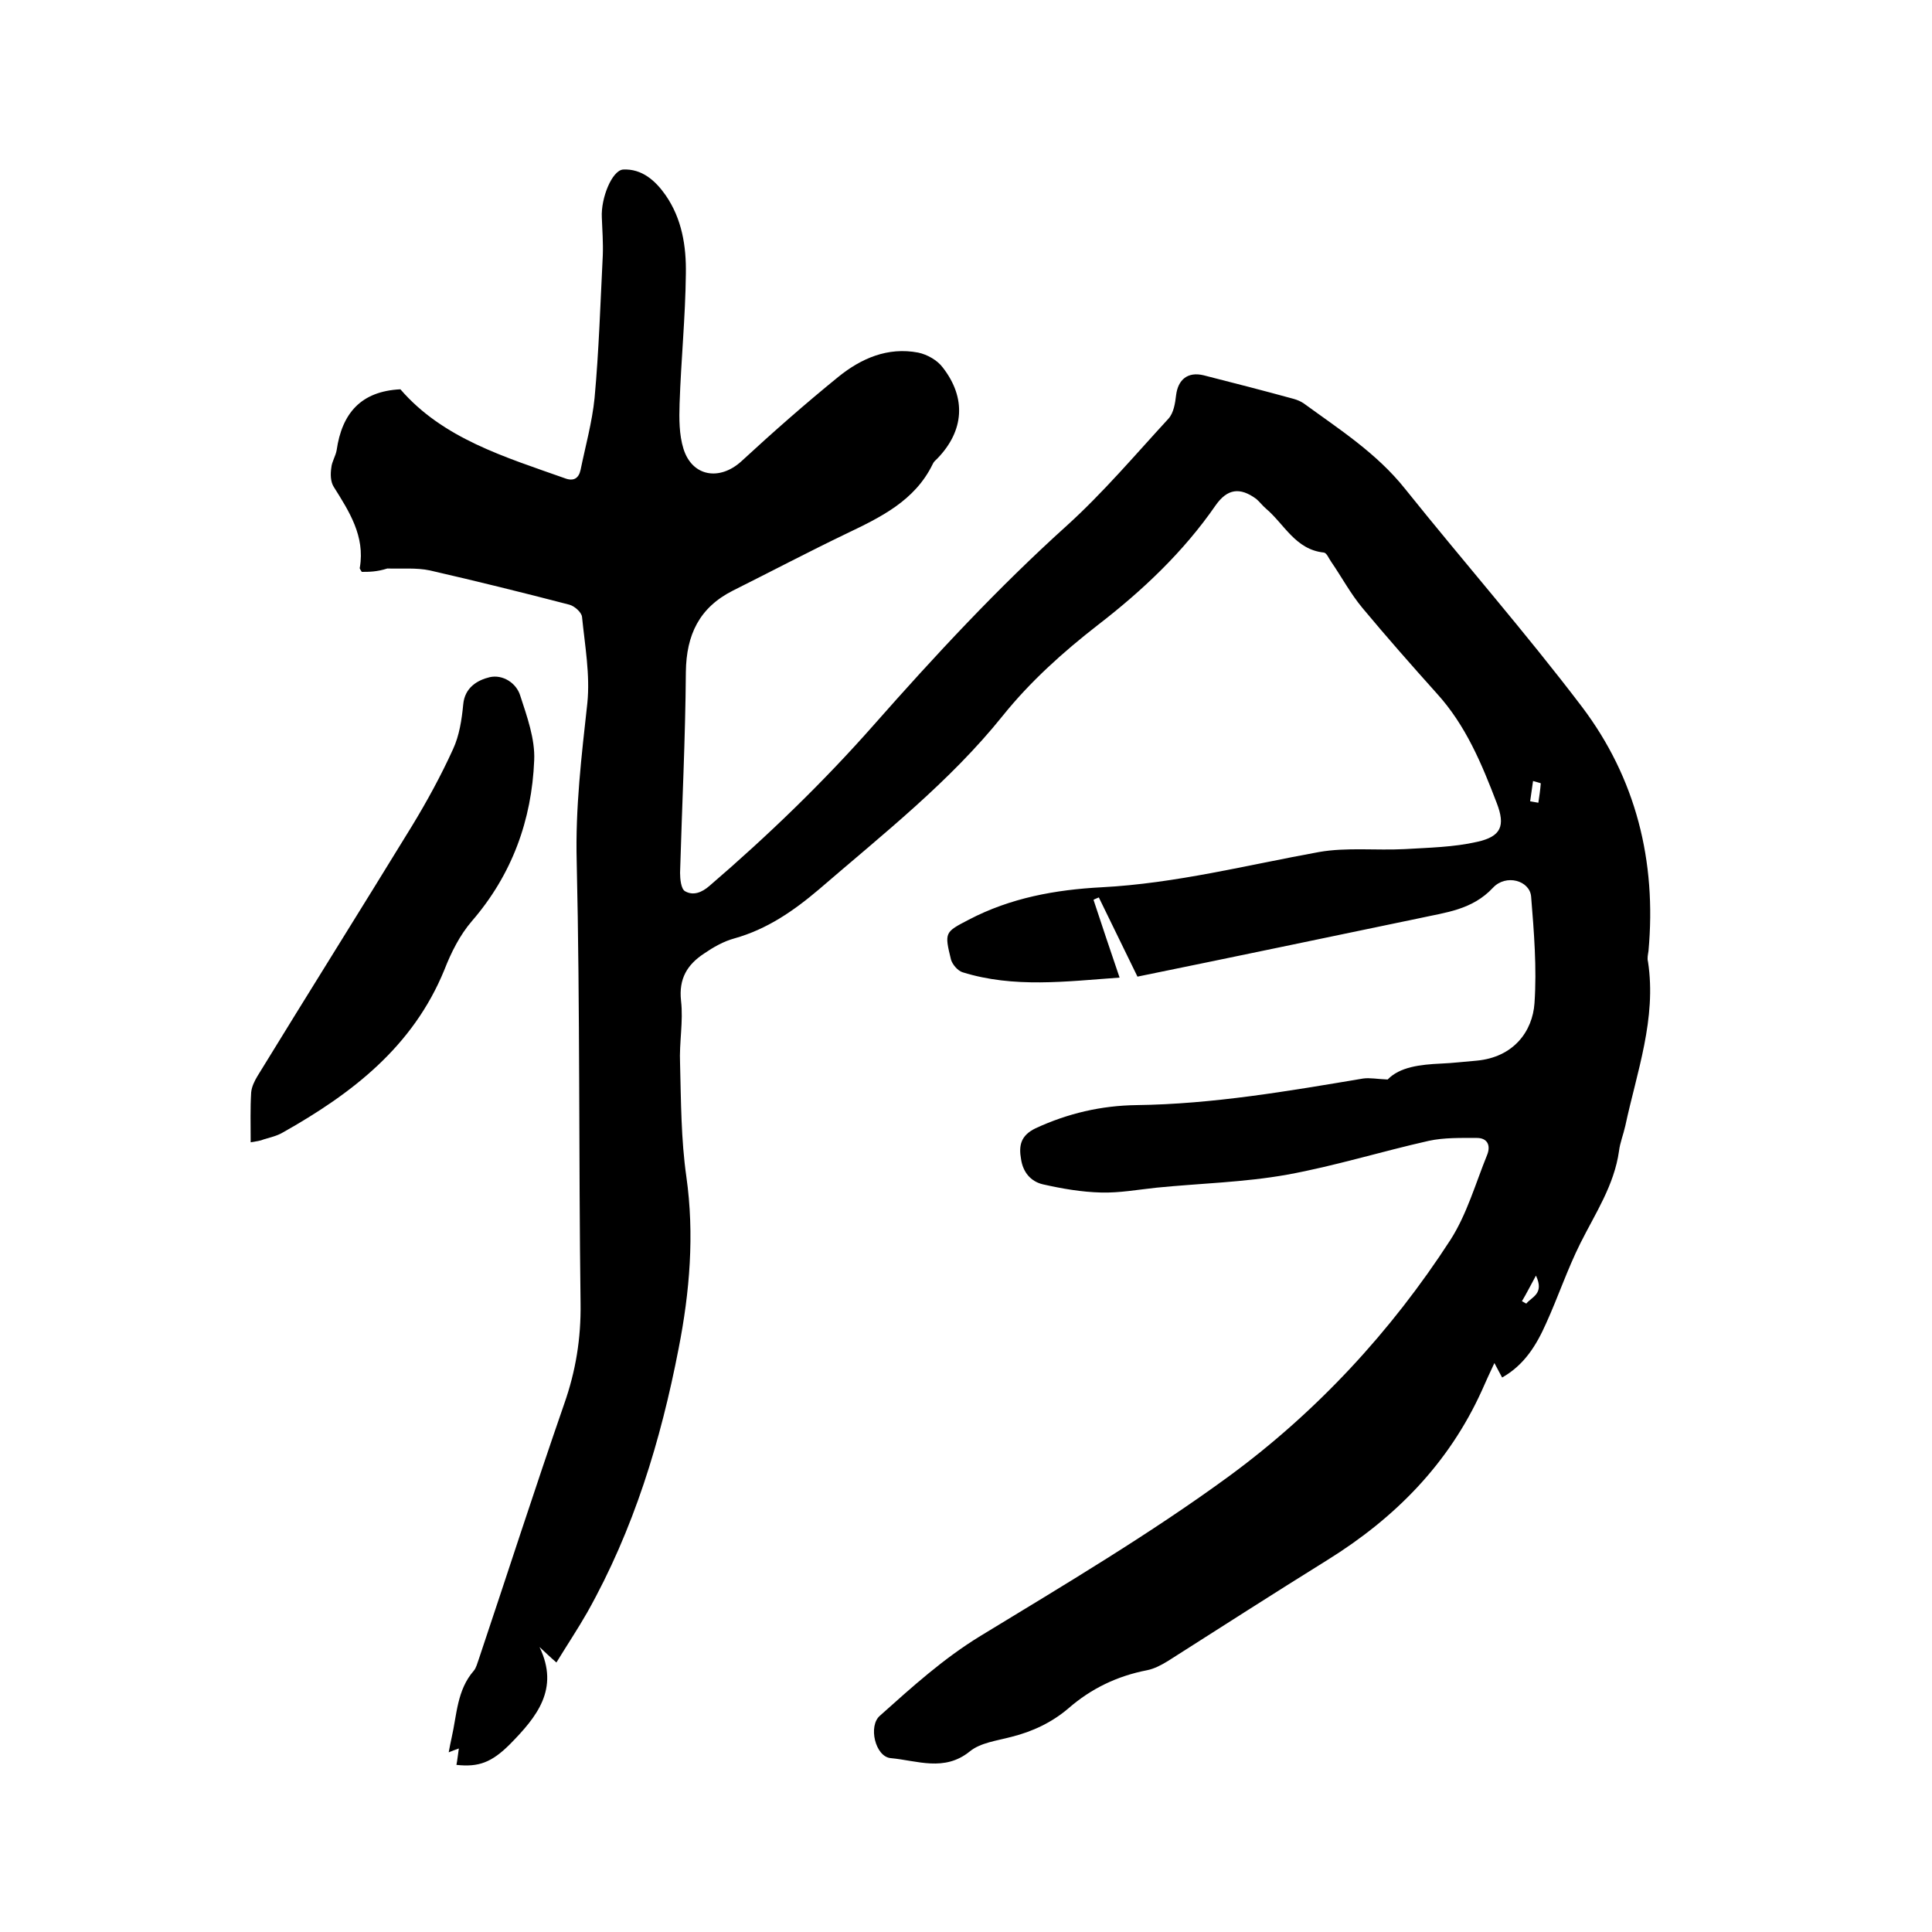 <svg enable-background="new 0 0 400 400" viewBox="0 0 400 400" xmlns="http://www.w3.org/2000/svg"><path d="m74.9 118.4c-.3-.5-.5-.7-.4-.9 1.1-6.5-2.2-11.6-5.4-16.7-.7-1.1-.7-2.7-.5-4 .1-1.2.9-2.4 1.1-3.6 1.1-7.6 5-12.2 13.2-12.6 8.8 10.2 21.6 14 34 18.4 1.8.7 2.9.1 3.3-1.7 1-4.9 2.4-9.9 2.9-14.9.9-9.8 1.2-19.6 1.7-29.5.1-2.6-.1-5.3-.2-7.9-.2-4 2.1-9.7 4.4-9.9 3.9-.2 6.7 2.3 8.8 5.3 3.4 4.9 4.3 10.6 4.2 16.3-.1 9-1 17.9-1.3 26.9-.1 3.1-.1 6.4.8 9.3 1.8 5.8 7.5 6.7 12 2.6 6.5-6 13.2-11.9 20.1-17.5 4.7-3.8 10.2-6.2 16.5-5 1.9.4 4 1.6 5.1 3.1 4.9 6.3 4.4 13.1-1.1 18.8-.4.4-.8.7-1 1.2-3.7 7.6-10.8 11-17.9 14.4-7.9 3.8-15.7 7.9-23.5 11.8-6.9 3.5-9.6 9.1-9.7 16.8-.1 13.9-.8 27.7-1.2 41.6 0 1.3.2 3.3 1 3.8 1.7 1 3.5.3 5.1-1.1 12.1-10.4 23.5-21.4 34-33.3 12.7-14.4 25.7-28.4 40-41.3 7.5-6.8 14.1-14.6 21-22.1 1.1-1.2 1.4-3.2 1.6-4.9.4-3.2 2.4-4.9 5.7-4.1 6.3 1.6 12.5 3.2 18.7 4.9.7.2 1.4.5 2 .9 7.4 5.4 15.1 10.3 21 17.7 12.1 15.1 24.9 29.7 36.6 45.1 11.2 14.8 15.5 32 13.8 50.6-.1.7-.3 1.5-.1 2.2 1.8 11.8-2.3 22.8-4.7 34-.4 1.8-1.1 3.5-1.3 5.2-1 7.1-4.9 12.9-8 19.1-2.7 5.4-4.6 11.1-7.1 16.6-2 4.5-4.5 8.6-9.1 11.2-.5-.9-.9-1.7-1.6-3-1 2.1-1.8 3.9-2.6 5.7-6.9 15.2-18 26.4-32 35.1-11.1 6.9-22 13.9-33 20.9-1.3.8-2.8 1.6-4.3 1.9-6.2 1.2-11.6 3.8-16.3 7.9-3.4 2.9-7.4 4.8-11.8 5.9-3 .8-6.4 1.2-8.6 3-5.3 4.3-10.9 1.9-16.4 1.4-3.2-.3-4.7-6.7-2.2-8.8 6.6-5.9 13.1-11.8 20.8-16.5 17.4-10.6 35.1-21.1 51.5-33.1 18.1-13.3 33.5-29.9 45.8-48.9 3.4-5.3 5.2-11.7 7.6-17.6.8-2 0-3.5-2.1-3.5-3.3 0-6.8-.1-10 .6-9.8 2.2-19.4 5.2-29.3 7-8.9 1.6-18.1 1.8-27.1 2.7-3.8.4-7.6 1.1-11.4 1-4.1-.1-8.1-.8-12.1-1.7-2.5-.6-4.1-2.5-4.5-5.2-.5-2.8-.1-4.9 3-6.4 6.7-3.1 13.6-4.7 20.9-4.8 15.8-.2 31.4-2.9 46.9-5.5 1.4-.2 2.8.1 5.1.2 2.5-2.6 6.7-3.1 11.1-3.3 2.4-.1 4.8-.4 7.3-.6 7.7-.7 11.6-6.1 12-11.9.5-7.3-.1-14.7-.7-22.1-.3-3.3-5.2-4.7-7.9-1.8-4.3 4.6-9.8 5.1-15.2 6.3-19.7 4.1-39.3 8.2-58.4 12.1-2.7-5.6-5.4-11-8-16.4-.4.2-.8.3-1.1.5 1.7 5.2 3.5 10.5 5.4 16.1-11.1.8-21.9 2.2-32.5-1.1-1-.3-2.1-1.6-2.4-2.6-1.4-5.7-1.3-5.7 3.7-8.3 8.6-4.5 17.9-6.2 27.5-6.7 15.3-.8 30.1-4.6 45-7.3 5.7-1 11.8-.3 17.7-.6 5-.3 10.2-.4 15-1.5 5-1.1 5.9-3.3 4.1-8-3.1-8.1-6.4-16.1-12.4-22.7-5.2-5.8-10.4-11.7-15.4-17.7-2.5-3-4.3-6.4-6.5-9.6-.5-.7-.9-1.8-1.5-1.9-5.9-.6-8.2-5.9-12-9.1-.7-.6-1.3-1.4-2-2-3.4-2.5-6-2.1-8.4 1.3-6.7 9.7-15.2 17.7-24.4 24.8-7.2 5.6-14 11.7-19.7 18.8-11 13.7-24.8 24.5-38 35.9-5.3 4.5-10.8 8.3-17.6 10.2-2.2.6-4.3 1.8-6.2 3.1-3.5 2.3-5.3 5.2-4.8 9.8.5 4.3-.4 8.6-.2 13 .2 7.8.2 15.7 1.3 23.4 1.7 12 .7 23.9-1.6 35.6-3.7 19.1-9.3 37.5-18.9 54.6-2 3.5-4.2 6.8-6.4 10.4-1.4-1.2-2.4-2.2-3.5-3.2 4.2 8.7-.6 14.5-6.1 20.1-3.8 3.8-6.5 4.8-11.1 4.3.2-1 .3-2.1.5-3.4-.8.3-1.4.5-2.1.8.2-1.1.4-2.1.6-3 1.1-4.8 1.1-9.9 4.6-13.9.5-.6.7-1.5 1-2.3 5.9-17.6 11.6-35.3 17.7-52.9 2.4-6.8 3.5-13.6 3.4-20.8-.4-30.5-.1-61-.8-91.5-.3-11.1 1-21.9 2.2-32.8.6-5.9-.5-11.9-1.1-17.9-.1-.9-1.5-2.2-2.6-2.5-9.6-2.5-19.3-4.9-28.9-7.1-2.8-.6-5.9-.3-8.8-.4-2.2.7-3.8.7-5.3.7zm241.9 47.5c.6.1 1.1.2 1.7.3.2-1.3.4-2.7.5-4 0-.1-1-.3-1.6-.5-.2 1.4-.4 2.8-.6 4.2zm-1.7 103.5c.3.2.6.3.9.5 1.1-1.4 3.8-2 2-5.8-1.2 2.2-2 3.8-2.9 5.3z"/><path d="m51.9 236.5c0-3.8-.1-7 .1-10.3.1-1.2.7-2.4 1.3-3.4 10.6-17.3 21.4-34.5 32-51.8 3.1-5.1 6-10.4 8.5-15.9 1.3-2.8 1.8-6.1 2.1-9.2.3-3.6 3-5.1 5.5-5.7 2.7-.6 5.5 1.2 6.3 3.8 1.4 4.3 3.1 9 2.9 13.4-.5 12.4-4.6 23.7-12.9 33.3-2.5 2.9-4.3 6.5-5.7 10.1-6.5 15.9-19.1 25.6-33.5 33.7-1.2.7-2.6 1-3.9 1.4-.7.3-1.5.4-2.7.6z"/></svg>